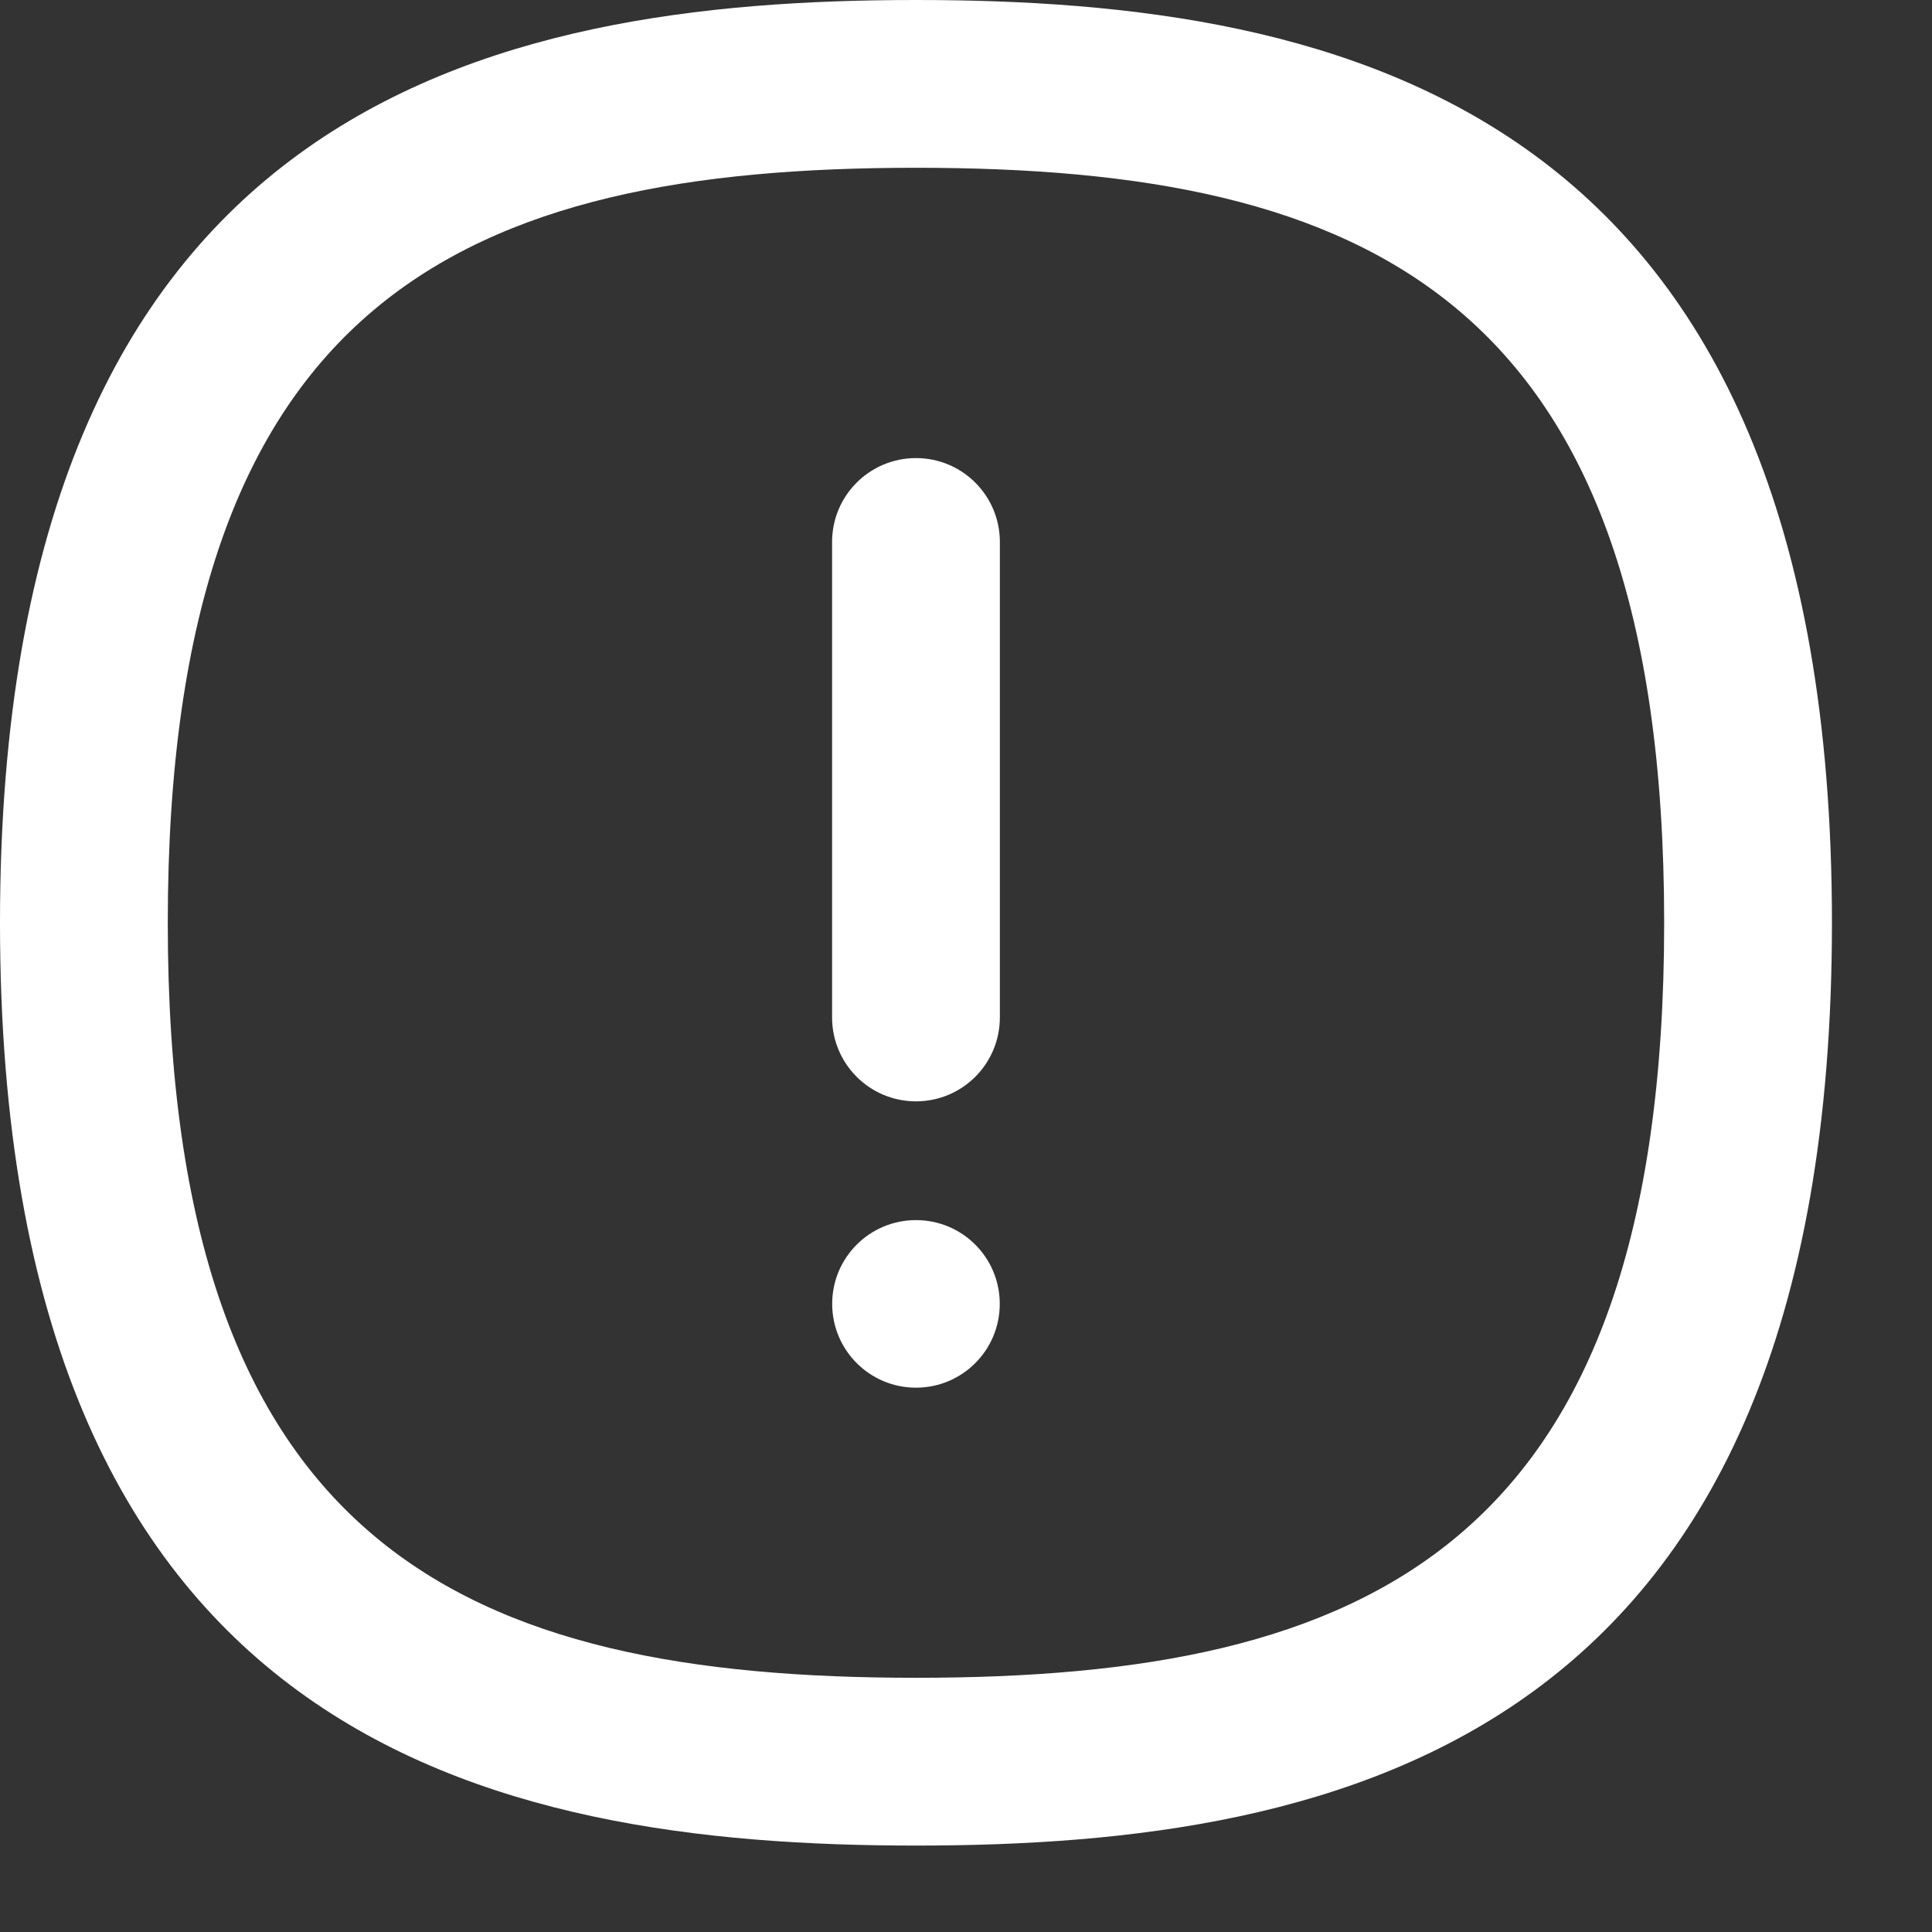 <svg width="19" height="19" viewBox="0 0 19 19" fill="none" xmlns="http://www.w3.org/2000/svg">
<rect x="0" y="0" width="19" height="19" fill="#333333" stroke="none"/>
<path d="M9.008 0C4.814 0 0 1.031 0 9.075C0 17.119 4.814 18.15 9.008 18.15C13.203 18.15 18.016 17.119 18.016 9.075C18.016 1.031 13.203 0 9.008 0ZM9.008 16.5C4.591 16.5 1.65 15.238 1.65 9.075C1.65 2.912 4.591 1.65 9.008 1.65C13.425 1.65 16.366 2.912 16.366 9.075C16.366 15.238 13.425 16.5 9.008 16.5Z" fill="white"/>
<path d="M9.008 4.505C8.552 4.505 8.183 4.874 8.183 5.33V10.005C8.183 10.462 8.552 10.831 9.008 10.831C9.464 10.831 9.833 10.462 9.833 10.005V5.33C9.833 4.874 9.464 4.505 9.008 4.505Z" fill="white"/>
<path d="M9.008 11.999C8.553 11.999 8.184 12.367 8.184 12.823C8.184 13.278 8.553 13.647 9.008 13.647C9.464 13.647 9.832 13.278 9.832 12.823C9.832 12.367 9.464 11.999 9.008 11.999Z" fill="white"/>
</svg>
